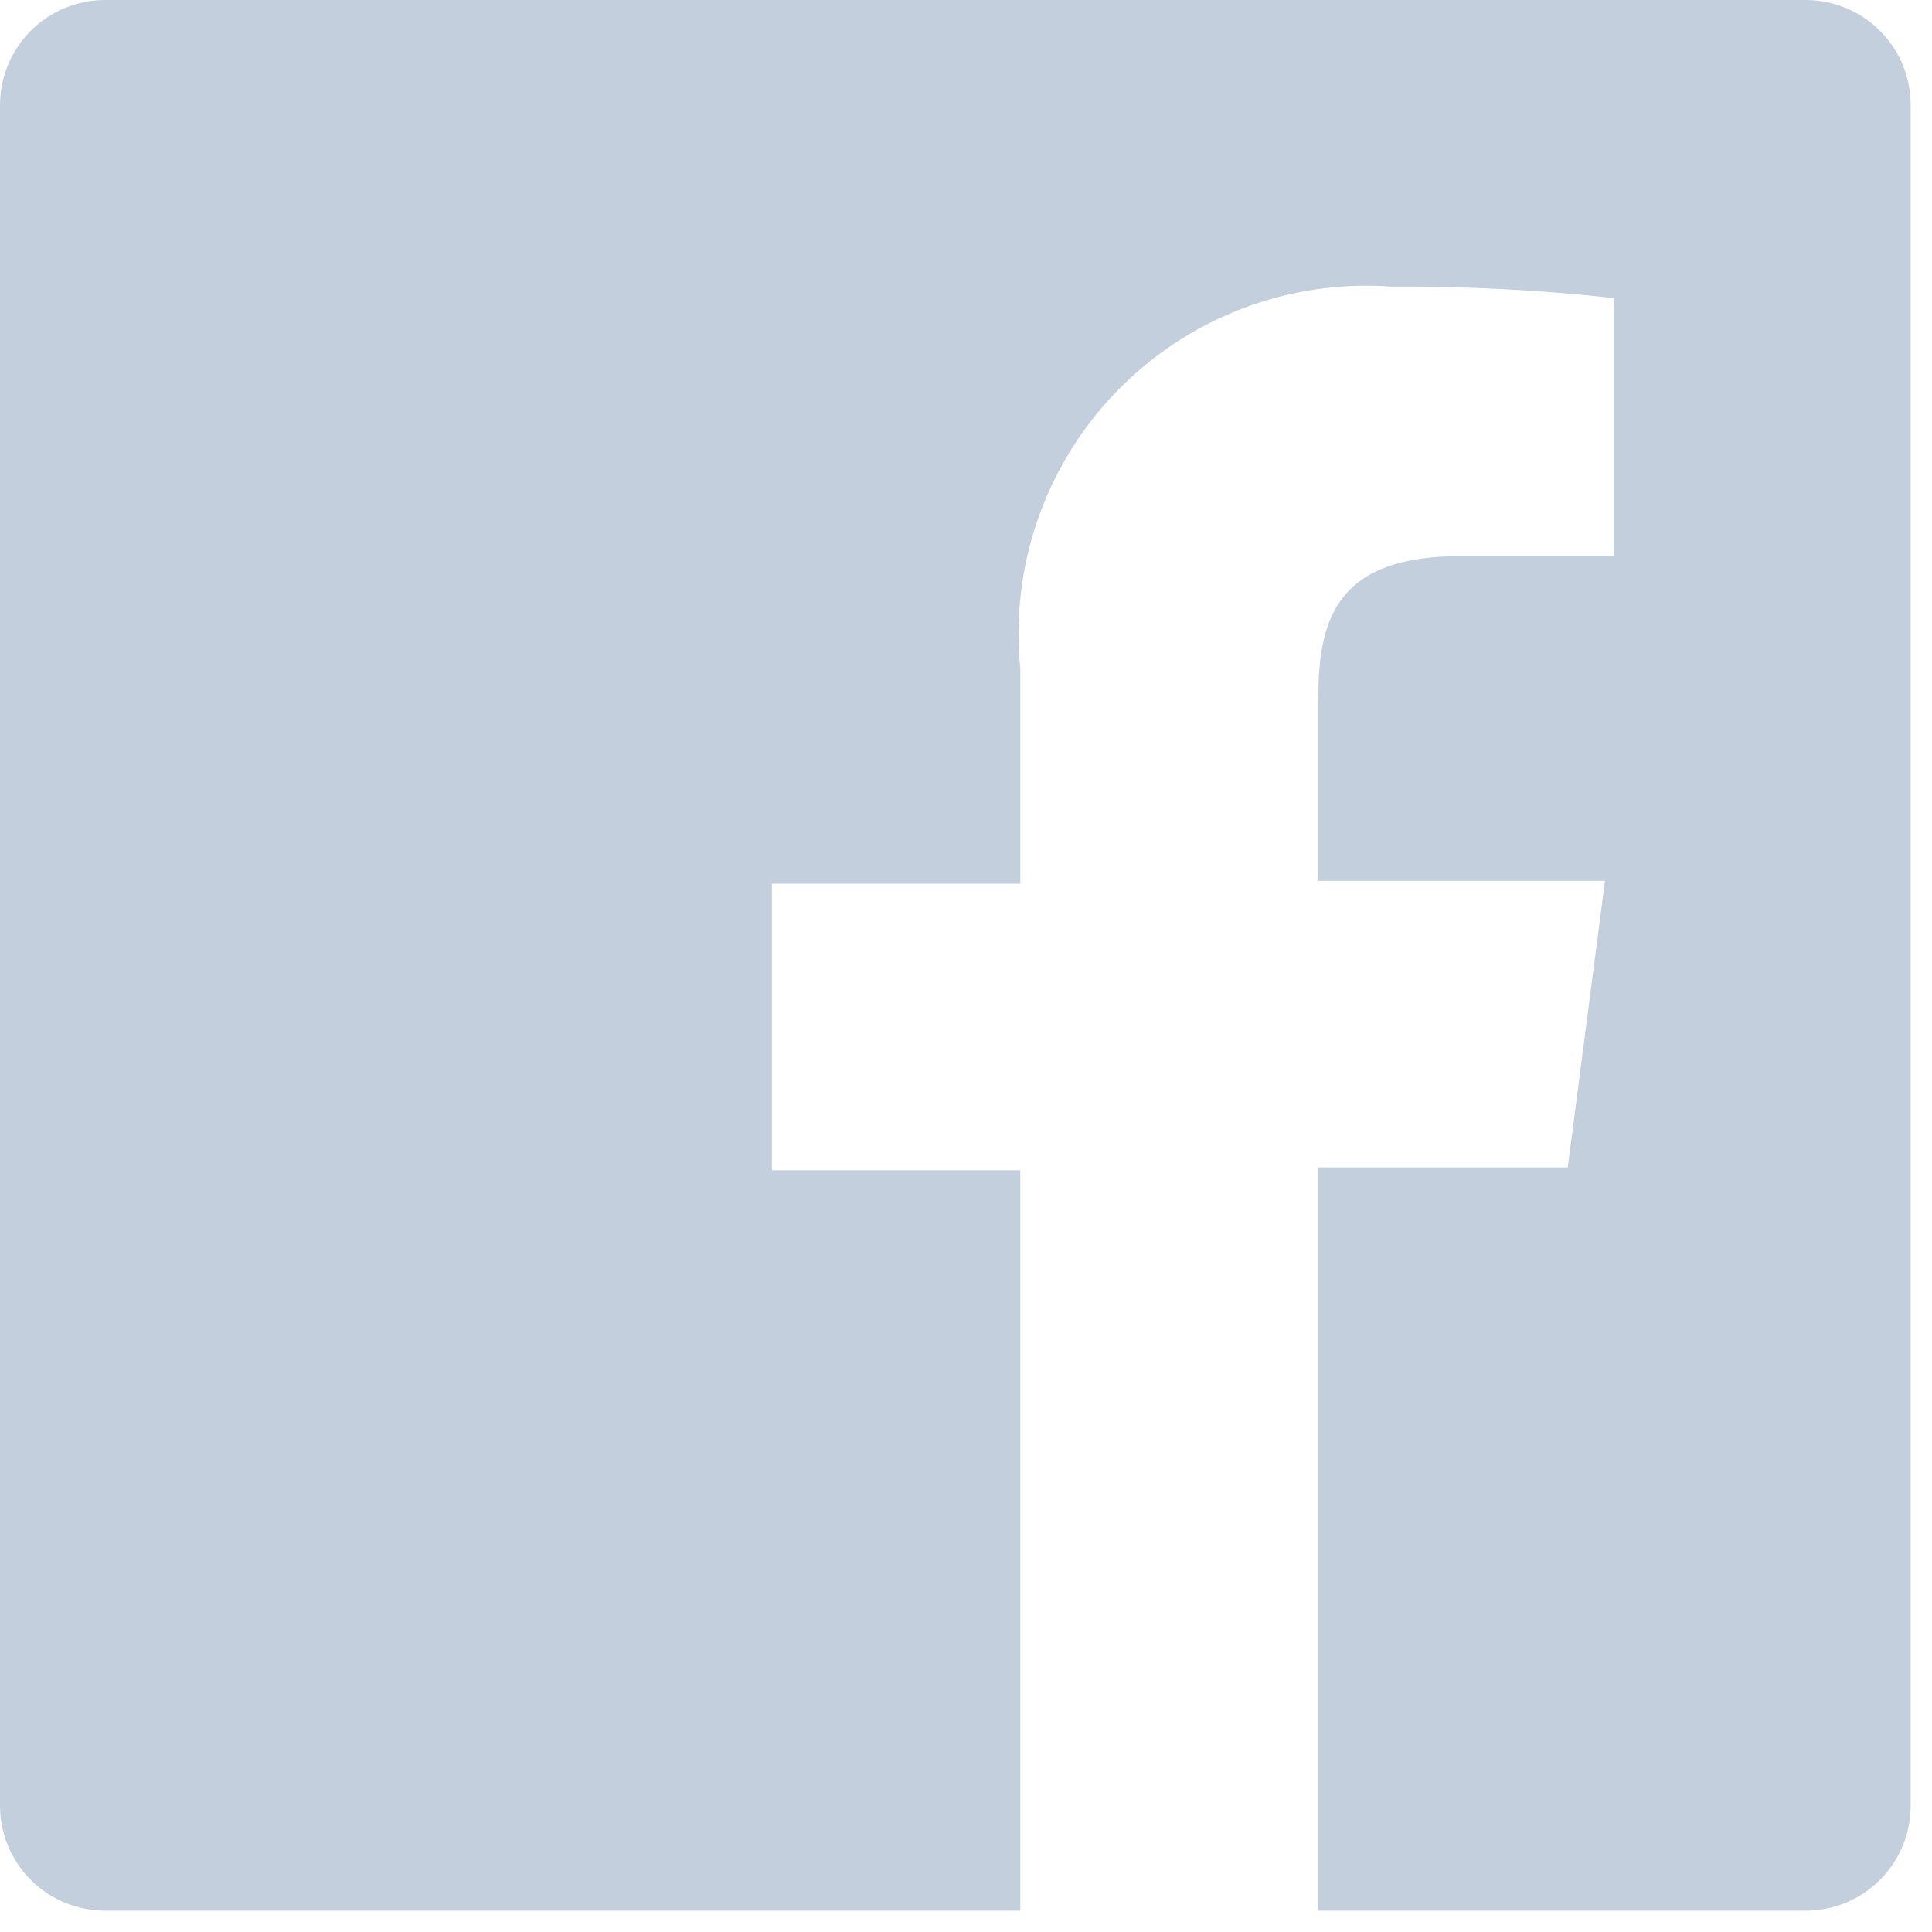 <svg width="26" height="26" viewBox="0 0 26 26" fill="none" xmlns="http://www.w3.org/2000/svg">
<path d="M24.299 0H1.414C1.039 0 0.679 0.149 0.414 0.414C0.149 0.679 0 1.039 0 1.414V24.299C0 24.674 0.149 25.034 0.414 25.299C0.679 25.564 1.039 25.713 1.414 25.713H13.731V15.749H10.388V11.893H13.731V9C13.662 8.321 13.742 7.635 13.966 6.99C14.19 6.345 14.552 5.757 15.028 5.267C15.503 4.777 16.08 4.397 16.717 4.153C17.355 3.91 18.038 3.808 18.719 3.857C19.72 3.851 20.72 3.902 21.715 4.011V7.483H19.671C18.051 7.483 17.742 8.254 17.742 9.373V11.854H21.599L21.098 15.711H17.742V25.713H24.299C24.485 25.713 24.669 25.677 24.84 25.606C25.012 25.535 25.168 25.431 25.299 25.299C25.431 25.168 25.535 25.012 25.606 24.84C25.677 24.669 25.713 24.485 25.713 24.299V1.414C25.713 1.229 25.677 1.045 25.606 0.873C25.535 0.701 25.431 0.546 25.299 0.414C25.168 0.283 25.012 0.179 24.84 0.108C24.669 0.037 24.485 0 24.299 0Z" fill="#C3CFDD"/>
</svg>
